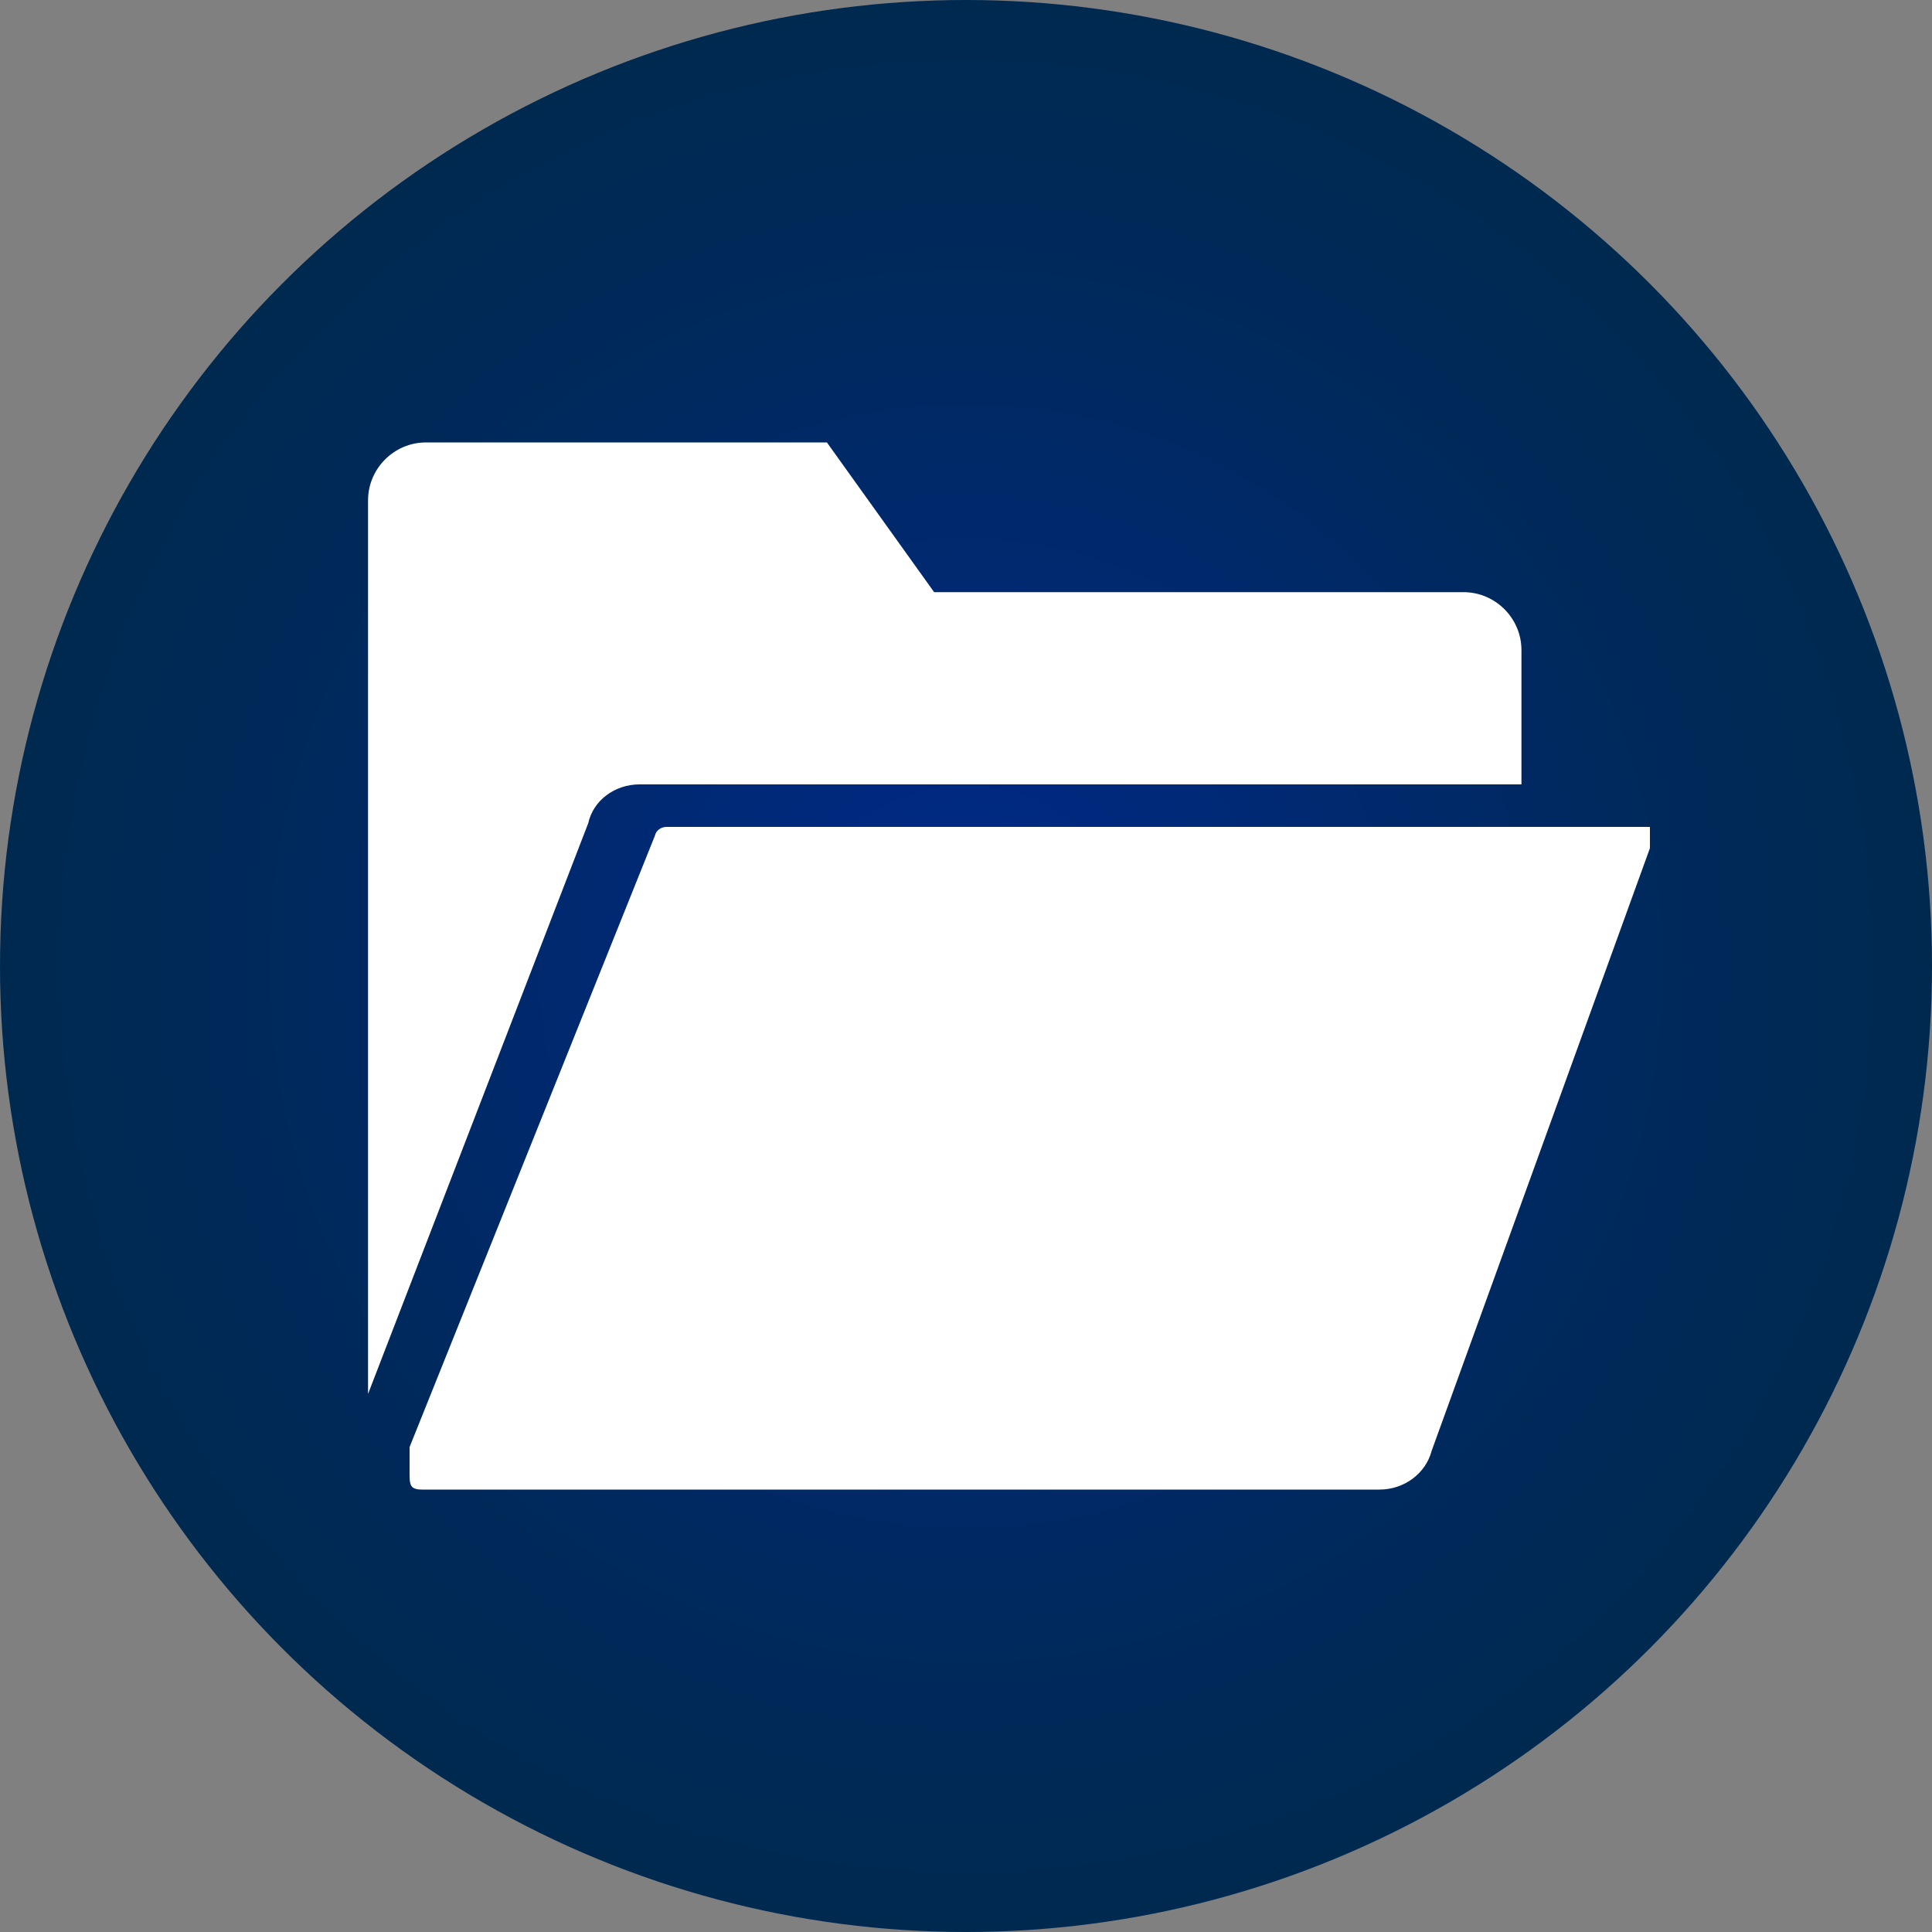 <?xml version="1.0" encoding="utf-8"?>
<!-- Generator: Adobe Illustrator 23.0.3, SVG Export Plug-In . SVG Version: 6.00 Build 0)  -->
<svg version="1.1" id="Layer_1" xmlns="http://www.w3.org/2000/svg" xmlns:xlink="http://www.w3.org/1999/xlink" x="0px" y="0px"
	 viewBox="0 0 200 200" style="enable-background:new 0 0 200 200;" xml:space="preserve">
<rect x="0" y="0" width="200" height="200" fill="#808080" stroke="none"/>
<style type="text/css">
	.st0{fill:url(#SVGID_1_);}
	.st1{fill:#FFFFFF;}
</style>
<radialGradient id="SVGID_1_" cx="100" cy="978" r="100" gradientTransform="matrix(1 0 0 1 0 -878)" gradientUnits="userSpaceOnUse">
	<stop  offset="0" style="stop-color:#00298C"/>
	<stop  offset="0.249" style="stop-color:#00297A"/>
	<stop  offset="0.729" style="stop-color:#00295B"/>
	<stop  offset="1" style="stop-color:#002950"/>
</radialGradient>
<circle class="st0" cx="100" cy="100" r="100"/>
<title>academy_icon</title>
<g>
	<path class="st1" d="M69,85.6c-0.6,0-1.1,0.4-1.2,0.9l-25.4,63.3v2.2c0,1.6-0.1,2.2,1.3,2.2h99.1c2.6,0,4.8-1.7,5.4-4l22.6-62.4
		c0,0,0-1.4,0-2.2H69z"/>
	<path class="st1" d="M66.2,81.2h89.1h2.2V67.3c0-3.3-2.7-6-6-6H96.7L85.6,45.8H44.1c-3.3,0-6,2.7-6,6v92.5l22.8-59.1
		C61.4,82.9,63.6,81.2,66.2,81.2z"/>
</g>
</svg>

